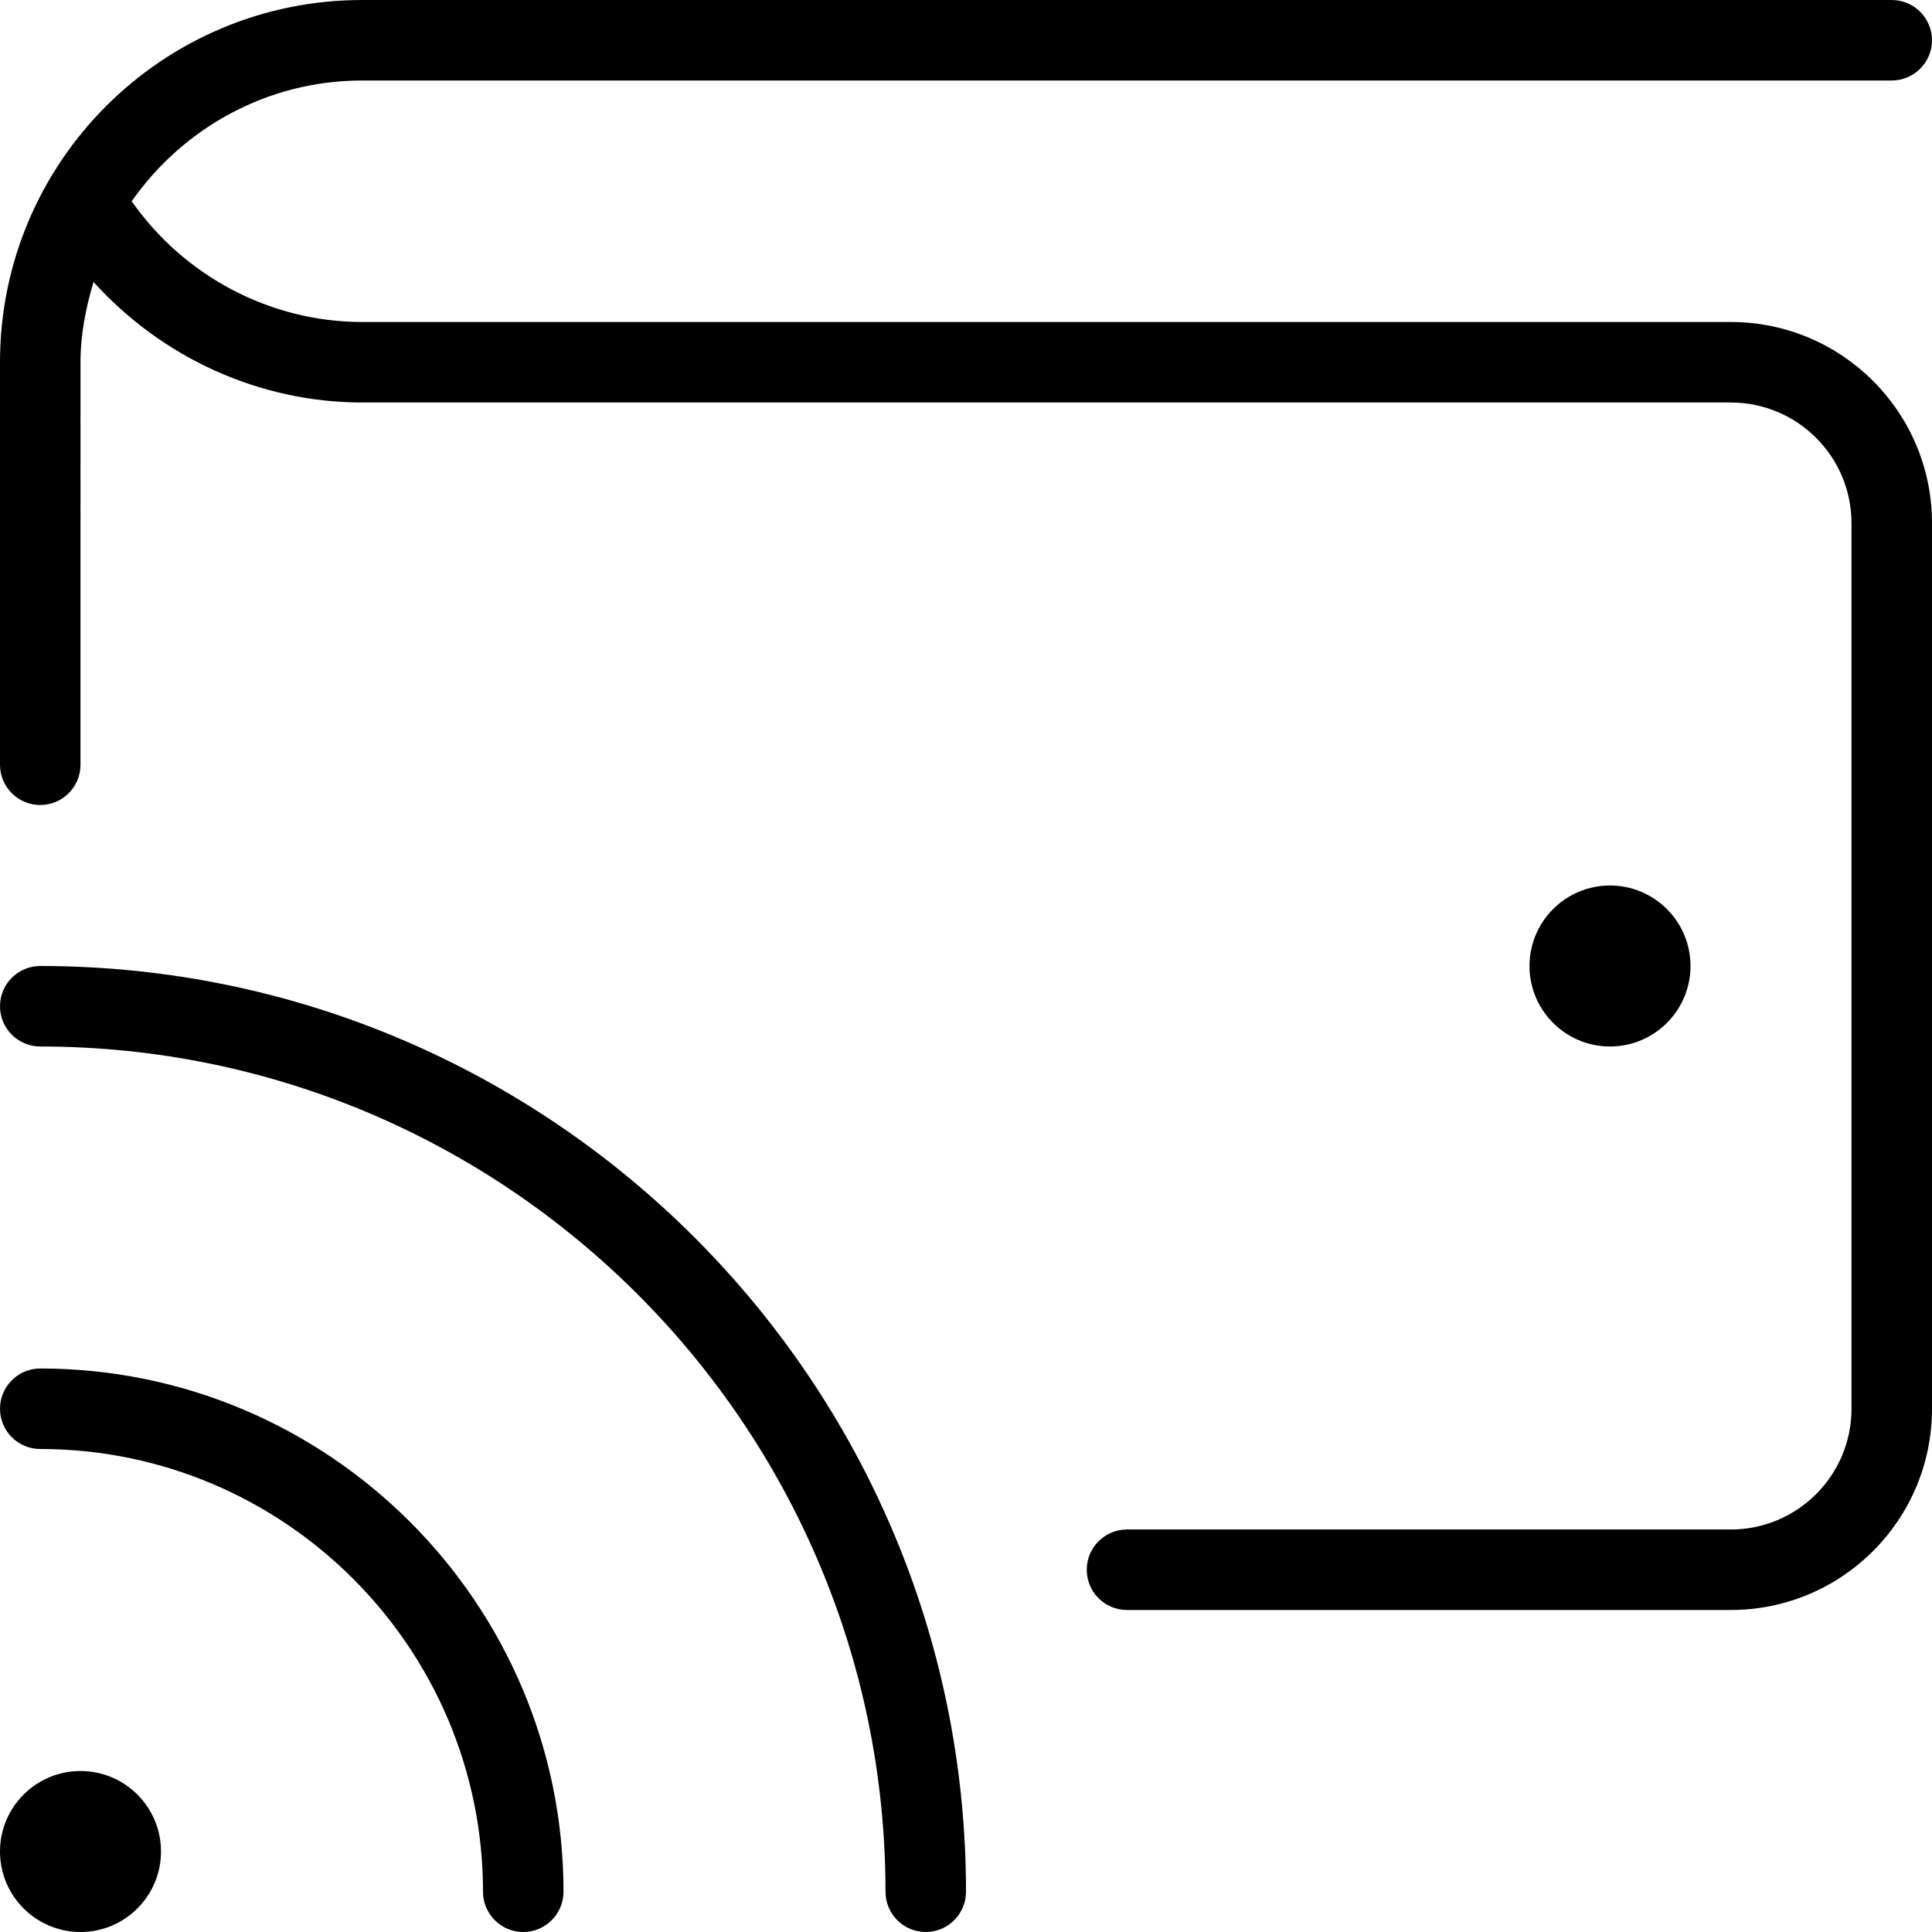 <svg viewBox="0 0 24 24" data-name="Layer 1" id="Layer_1" xmlns="http://www.w3.org/2000/svg">
  <path d="M7,23.5c0,.276-.224,.5-.5,.5s-.5-.224-.5-.5c0-3.033-2.468-5.5-5.5-5.5-.276,0-.5-.224-.5-.5s.224-.5,.5-.5c3.584,0,6.5,2.916,6.5,6.5ZM.5,12c-.276,0-.5,.224-.5,.5s.224,.5,.5,.5c5.79,0,10.5,4.71,10.5,10.5,0,.276,.224,.5,.5,.5s.5-.224,.5-.5c0-6.341-5.159-11.5-11.5-11.5Zm.5,10c-.552,0-1,.448-1,1s.448,1,1,1,1-.448,1-1-.448-1-1-1ZM21,12c0-.552-.448-1-1-1s-1,.448-1,1,.448,1,1,1,1-.448,1-1Zm.5-8H4.5c-1.145,0-2.214-.571-2.864-1.5,.633-.904,1.679-1.5,2.864-1.5H23.5c.276,0,.5-.224,.5-.5s-.224-.5-.5-.5H4.5C2.015,0,0,2.015,0,4.5v5c0,.276,.224,.5,.5,.5s.5-.224,.5-.5V4.5c0-.349,.067-.679,.162-.997,.845,.935,2.053,1.497,3.338,1.497H21.5c.828,0,1.5,.672,1.5,1.5v11c0,.828-.672,1.5-1.5,1.5h-7.5c-.276,0-.5,.224-.5,.5s.224,.5,.5,.5h7.5c1.381,0,2.5-1.119,2.5-2.5V6.5c0-1.381-1.119-2.5-2.5-2.5Z"></path>
</svg>
